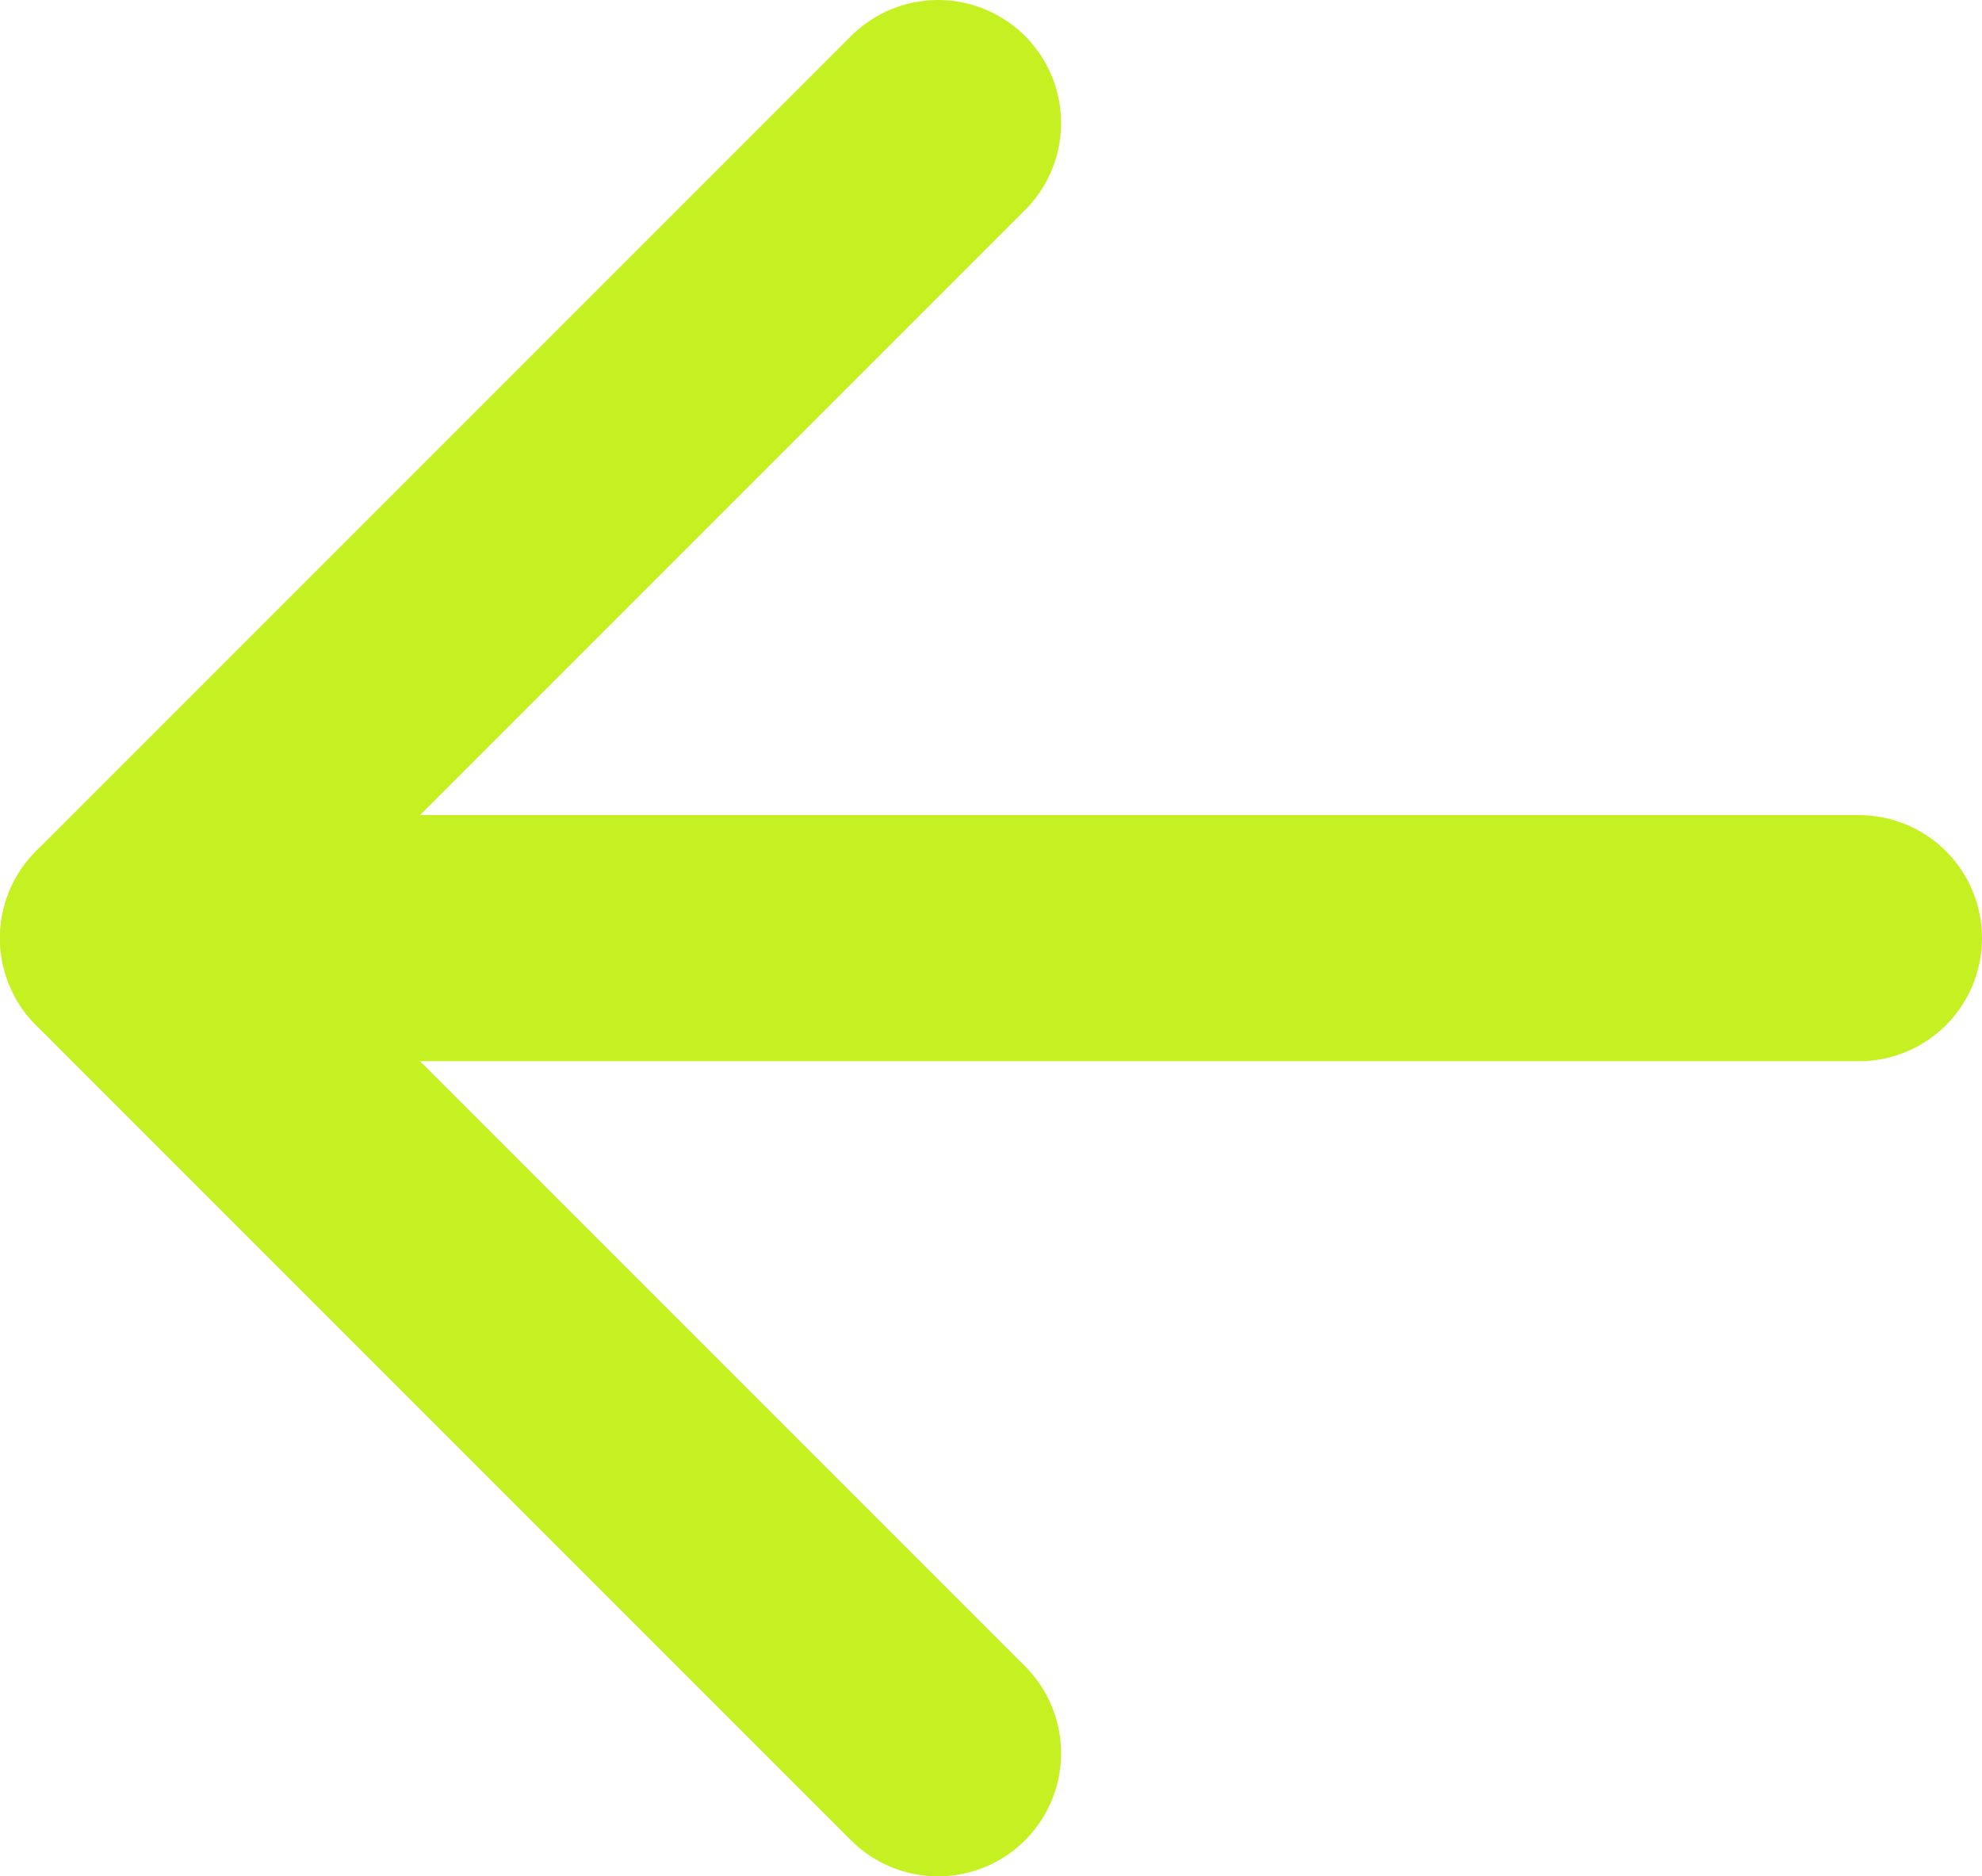 <svg xmlns="http://www.w3.org/2000/svg" id="Capa_2" data-name="Capa 2" viewBox="0 0 91.34 86.46"><defs><style>      .cls-1 {        fill: none;        stroke: #c5f122;        stroke-linecap: round;        stroke-linejoin: round;        stroke-width: 11.34px;      }    </style></defs><g id="Capa_1-2" data-name="Capa 1"><g><polyline class="cls-1" points="43.23 80.79 5.67 43.23 43.23 5.67"></polyline><line class="cls-1" x1="5.67" y1="43.23" x2="85.67" y2="43.23"></line></g></g></svg>
